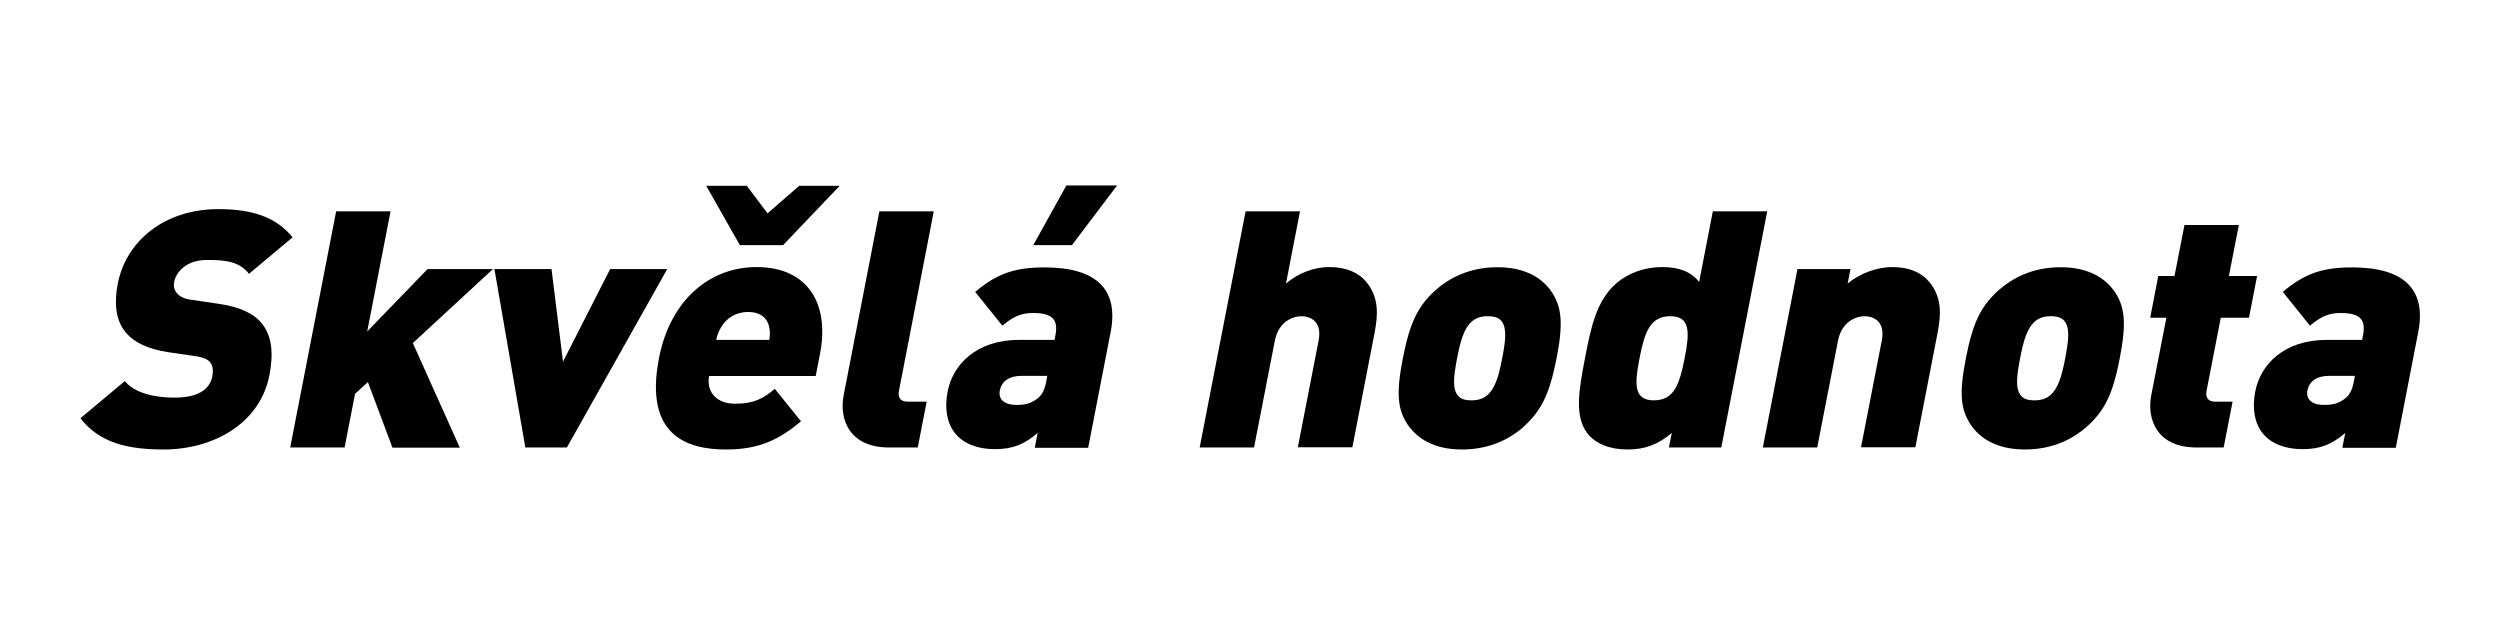 <?xml version="1.0" encoding="UTF-8"?>
<svg id="Layer_1" data-name="Layer 1" xmlns="http://www.w3.org/2000/svg" viewBox="0 0 148 37">
  <path d="M9.7,26.61c-2.14,0-3.81-.39-4.94-1.85l2.63-2.2c.59.73,1.81.98,2.93.98,1.36,0,2.09-.45,2.25-1.26.06-.33.04-.61-.12-.82-.14-.18-.41-.31-.85-.37l-1.64-.24c-1.2-.18-2.07-.59-2.57-1.24-.52-.67-.65-1.61-.42-2.81.5-2.55,2.78-4.42,5.96-4.42,2,0,3.42.47,4.39,1.67l-2.58,2.16c-.58-.73-1.37-.82-2.49-.82-1.2,0-1.82.69-1.94,1.3-.04.18-.03.43.15.65.14.18.4.35.88.41l1.64.24c1.22.18,2.05.57,2.52,1.16.6.73.7,1.77.45,3.06-.55,2.85-3.31,4.4-6.26,4.4Z"/>
  <path d="M23.23,26.49l-1.45-3.87-.76.69-.62,3.18h-3.22l2.72-13.98h3.22l-1.38,7.11,3.57-3.69h3.87l-4.74,4.38,2.78,6.19h-3.99Z"/>
  <path d="M33.56,26.49h-2.46l-1.83-10.56h3.38l.68,5.48,2.79-5.48h3.38l-5.94,10.56Z"/>
  <path d="M41.98,22.25c-.17.86.35,1.65,1.54,1.65,1.12,0,1.67-.31,2.35-.88l1.55,1.92c-1.29,1.08-2.47,1.67-4.43,1.67-2.34,0-4.86-.84-3.98-5.4.67-3.46,3.01-5.4,5.78-5.4,3.06,0,4.32,2.2,3.76,5.11l-.26,1.34h-6.32ZM46.35,14.51h-2.55l-1.99-3.51h2.4l1.23,1.63,1.87-1.63h2.4l-3.35,3.51ZM45.52,19.29c-.11-.43-.47-.82-1.23-.82s-1.27.39-1.55.82c-.19.29-.29.57-.34.83h3.14c.05-.25.06-.53-.02-.83Z"/>
  <path d="M52.62,26.49c-2.34,0-2.96-1.67-2.67-3.12l2.11-10.86h3.22l-2.06,10.62c-.08.41.09.65.52.65h1.12l-.53,2.71h-1.71Z"/>
  <path d="M61.26,26.49l.17-.86c-.77.65-1.42.96-2.54.96-1.06,0-1.88-.35-2.35-.94-.49-.61-.63-1.49-.44-2.47.31-1.59,1.68-3.06,4.25-3.06h2.08l.05-.27c.19-.96-.21-1.32-1.33-1.32-.73,0-1.2.24-1.81.75l-1.61-2c1.29-1.08,2.33-1.45,4.11-1.45,3.02,0,4.41,1.26,3.91,3.83l-1.33,6.85h-3.14ZM62.01,22.25h-1.53c-.75,0-1.18.33-1.29.86-.1.49.21.86.99.86.53,0,.84-.08,1.23-.37.3-.24.44-.53.54-1.08l.05-.27ZM63.47,14.51h-2.3l1.96-3.53h3l-2.67,3.53Z"/>
  <path d="M76.83,26.49l1.23-6.32c.24-1.22-.58-1.45-1.01-1.45s-1.34.24-1.58,1.45l-1.23,6.32h-3.22l2.72-13.98h3.22l-.83,4.28c.75-.65,1.68-.98,2.57-.98,1,0,1.74.33,2.2.9.73.9.69,1.9.47,3.02l-1.31,6.75h-3.22Z"/>
  <path d="M90.21,25.26c-.76.67-1.95,1.35-3.66,1.35s-2.63-.69-3.13-1.35c-.7-.96-.78-1.96-.37-4.05.4-2.06.87-3.08,1.94-4.04.76-.67,1.95-1.35,3.66-1.35s2.64.69,3.13,1.35c.7.96.77,1.98.37,4.04-.41,2.08-.88,3.08-1.95,4.05ZM88.89,19.01c-.16-.2-.41-.29-.81-.29s-.69.1-.92.29c-.49.41-.7,1.16-.9,2.2-.2,1.04-.29,1.79.04,2.2.16.2.41.29.81.29s.69-.1.92-.29c.49-.41.7-1.16.9-2.2.2-1.04.29-1.79-.04-2.2Z"/>
  <path d="M98.8,26.49l.17-.86c-.77.65-1.53.98-2.63.98-1.02,0-1.88-.33-2.37-.96-.78-1.02-.49-2.61-.14-4.44.35-1.83.68-3.42,1.86-4.44.73-.63,1.7-.96,2.72-.96s1.71.29,2.18.88l.81-4.18h3.22l-2.72,13.98h-3.12ZM98.88,18.72c-1.2,0-1.52.96-1.82,2.49-.3,1.53-.35,2.49.85,2.49s1.52-.96,1.82-2.49c.3-1.53.35-2.49-.85-2.49Z"/>
  <path d="M110.17,26.49l1.23-6.32c.24-1.22-.58-1.45-1.01-1.45s-1.34.24-1.58,1.45l-1.23,6.32h-3.22l2.05-10.56h3.14l-.17.86c.77-.65,1.8-.98,2.65-.98,1,0,1.74.33,2.2.9.73.9.69,1.9.47,3.02l-1.31,6.75h-3.22Z"/>
  <path d="M123.54,25.26c-.76.67-1.95,1.35-3.66,1.35s-2.64-.69-3.13-1.35c-.7-.96-.78-1.96-.37-4.05.4-2.06.87-3.08,1.95-4.04.76-.67,1.95-1.35,3.66-1.35s2.63.69,3.13,1.35c.7.96.77,1.98.37,4.04-.4,2.08-.87,3.08-1.95,4.05ZM122.22,19.01c-.16-.2-.41-.29-.81-.29s-.69.1-.92.29c-.49.41-.7,1.16-.9,2.2s-.29,1.79.04,2.2c.16.2.41.29.81.29s.69-.1.92-.29c.49-.41.7-1.16.9-2.2s.29-1.79-.04-2.2Z"/>
  <path d="M130.03,26.49c-2.34,0-2.96-1.67-2.67-3.12l.89-4.56h-.96l.48-2.47h.96l.59-3.02h3.22l-.59,3.02h1.67l-.48,2.47h-1.67l-.84,4.32c-.08.41.09.65.52.65h1.02l-.53,2.71h-1.61Z"/>
  <path d="M138.67,26.49l.17-.86c-.77.65-1.42.96-2.54.96-1.06,0-1.88-.35-2.35-.94-.49-.61-.63-1.49-.44-2.47.31-1.59,1.68-3.06,4.25-3.06h2.08l.05-.27c.19-.96-.21-1.32-1.33-1.32-.73,0-1.2.24-1.81.75l-1.61-2c1.29-1.08,2.33-1.45,4.11-1.45,3.02,0,4.41,1.26,3.91,3.83l-1.33,6.85h-3.14ZM139.42,22.25h-1.53c-.75,0-1.18.33-1.29.86-.1.49.21.86.99.86.53,0,.84-.08,1.23-.37.3-.24.44-.53.54-1.08l.05-.27Z"/>
</svg>